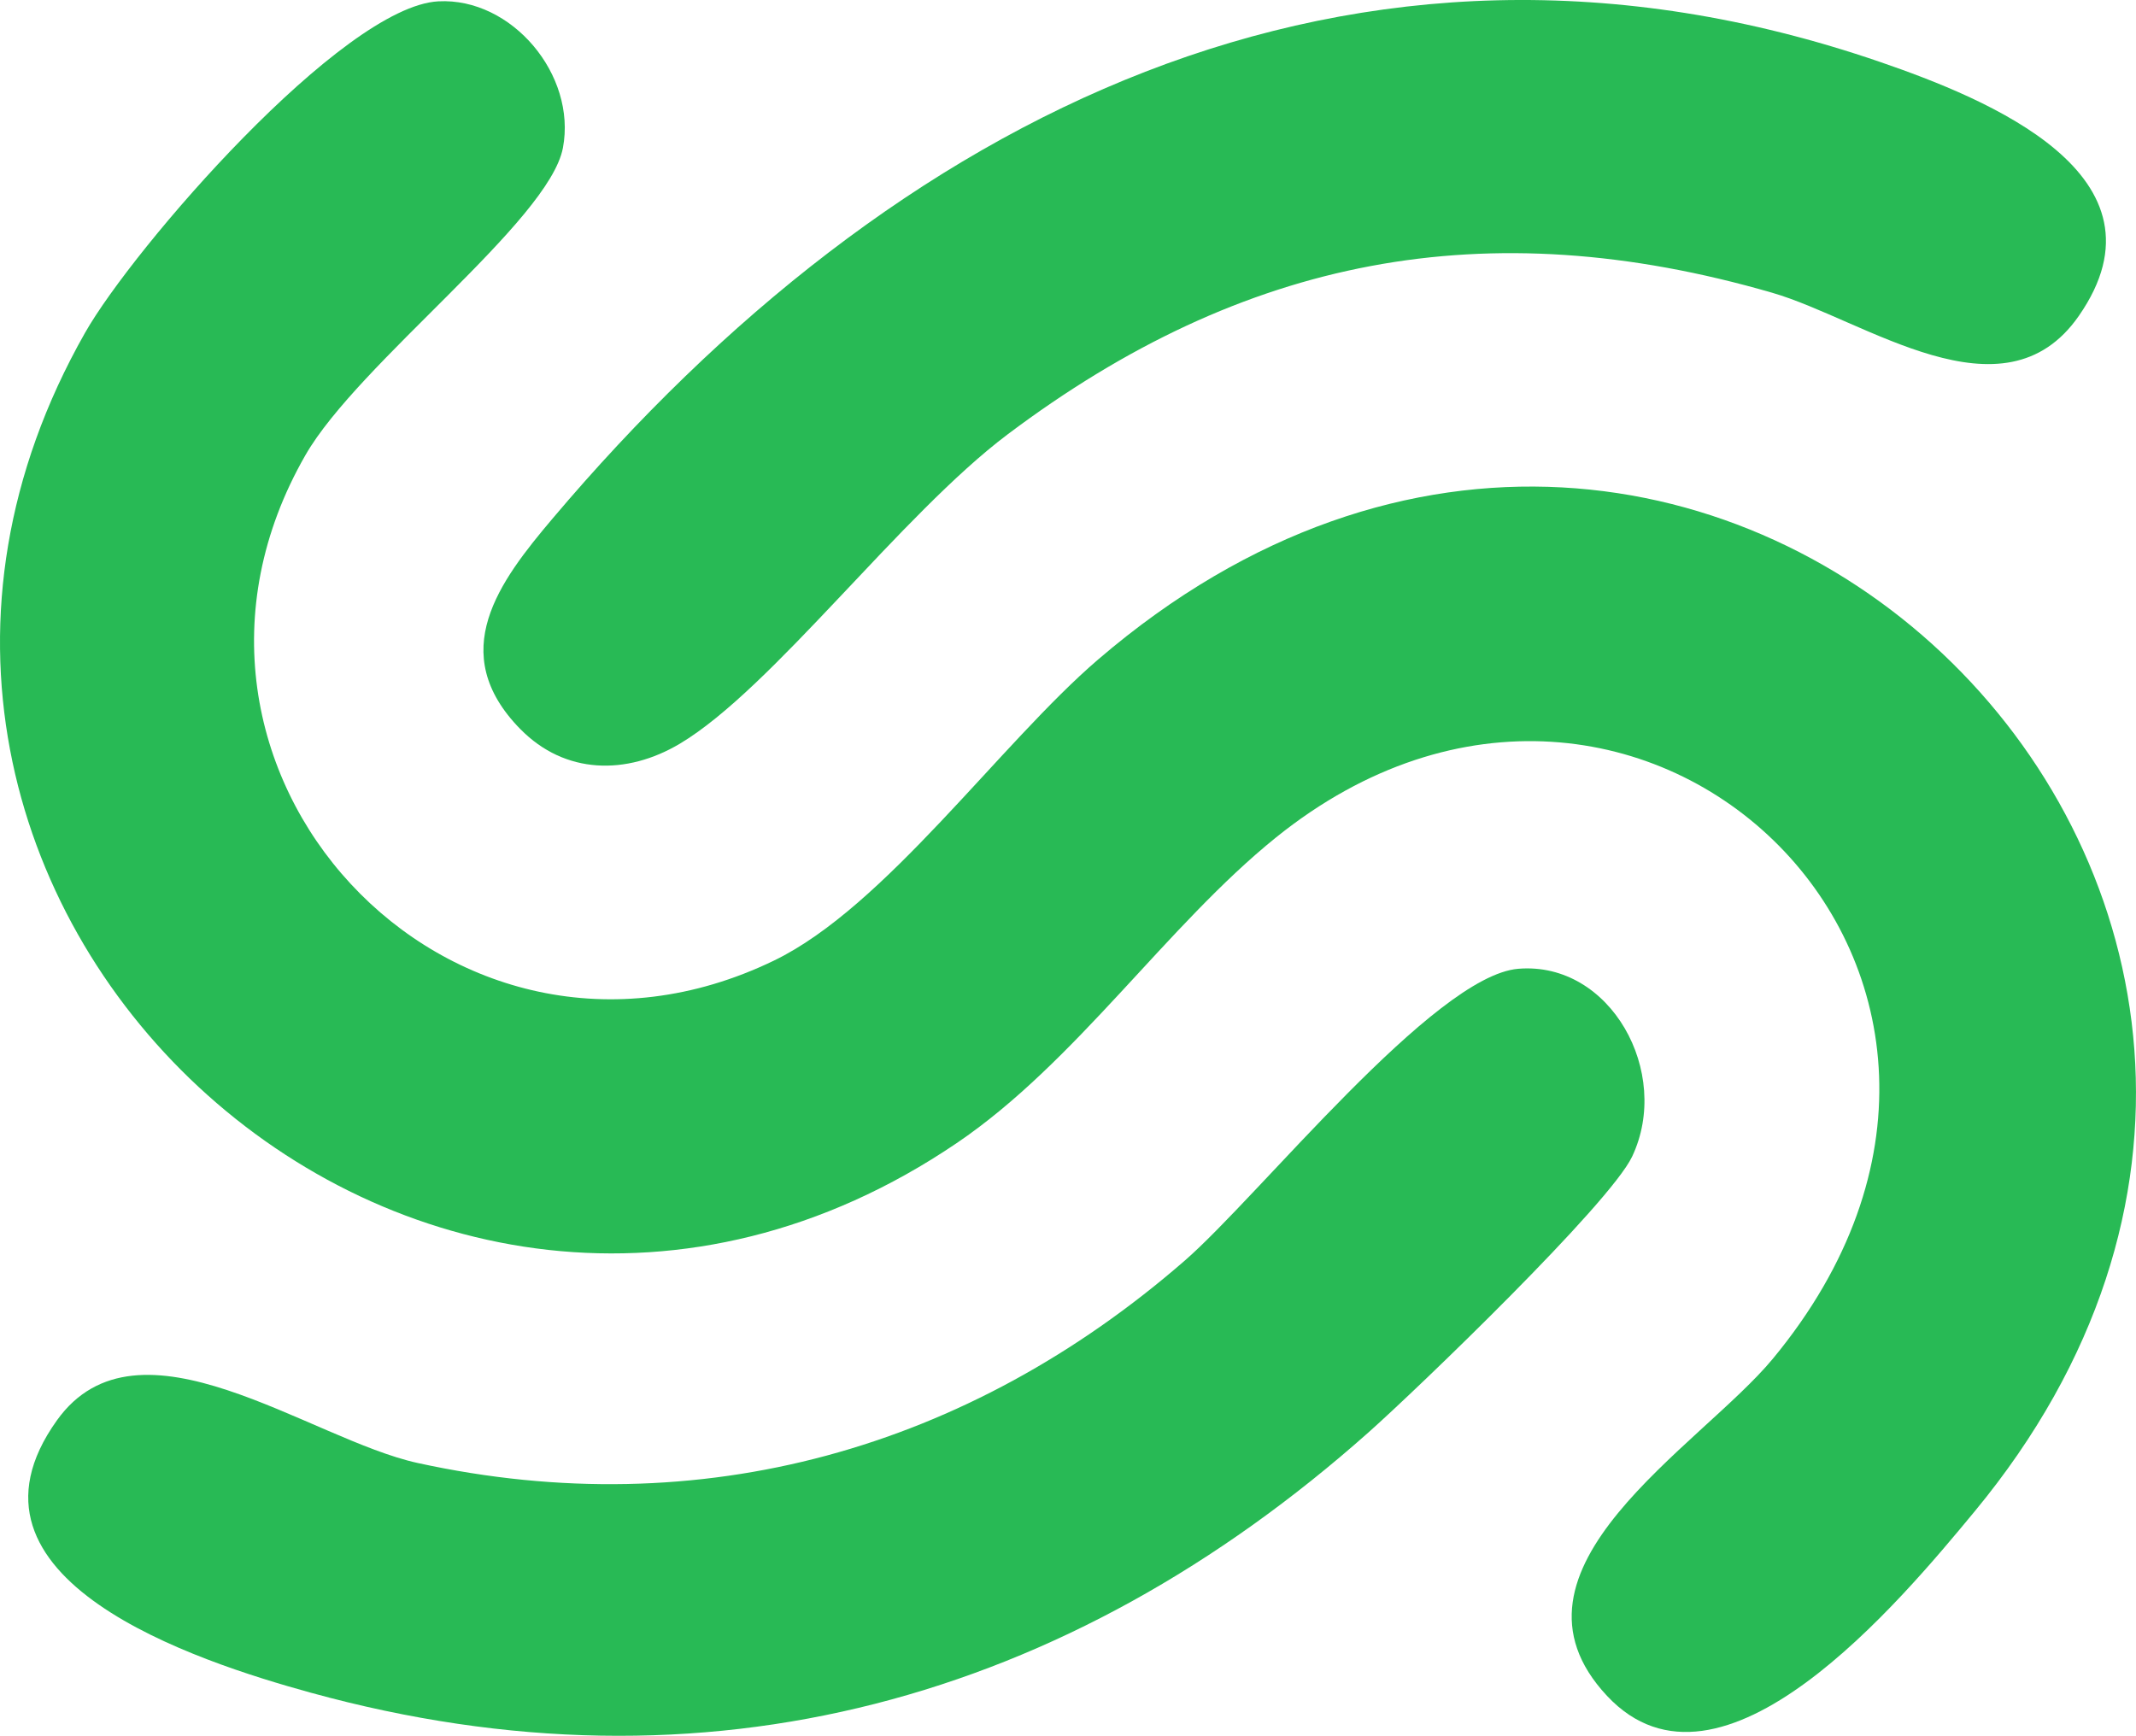 <?xml version="1.0" encoding="UTF-8"?>
<svg id="Layer_2" data-name="Layer 2" xmlns="http://www.w3.org/2000/svg" viewBox="0 0 529.82 430.59">
  <defs>
    <style>
      .cls-1 {
        fill: #28ba55;
      }
    </style>
  </defs>
  <g id="Layer_1-2" data-name="Layer 1">
    <g>
      <path class="cls-1" d="M108.74.33c18.17-.96,34.32,18.21,30.89,36.35s-50.78,53.41-63.87,76.22c-44.57,77.62,35.83,164.28,116.25,125.37,27.51-13.31,56.07-53.83,80.39-74.69,150.84-129.38,341.52,61.22,217.41,211.33-18.28,22.1-62.98,75.92-91.2,45.77-29.39-31.4,23.06-61.78,41.15-83.65,77.99-94.3-33.02-201.97-123.23-129.31-27.18,21.9-49.61,55.77-79.24,75.85C103.88,373.99-58.62,223,21.09,82.56,32.98,61.6,84.92,1.59,108.74.33Z"/>
      <path class="cls-1" d="M129.07,180.87c-18.6-18.97-5.23-36.6,8.01-52.26C221.15,29.15,335.28-29.69,466.37,15.38c26.48,9.11,73.52,28.14,49.25,63.01-18.71,26.88-53.06.88-76.08-5.78-71.04-20.56-131.15-8.79-189.55,35.1-26.53,19.94-58.47,63.14-81.35,76.77-13.17,7.84-28.47,7.71-39.57-3.62Z"/>
      <path class="cls-1" d="M376.59,240.32c22.92-1.91,38.11,25.76,28.25,46.58-5.53,11.68-53.03,57.43-65.38,68.41-74.76,66.44-164.2,91.62-262.4,64.58-28.15-7.75-91.2-28.08-62.93-67.57,20.18-28.2,62.64,4.73,89.49,10.6,70.42,15.39,136.59-3.56,190.22-50.18,18.42-16.01,61.87-70.68,82.75-72.42Z"/>
    </g>
  </g>
</svg>